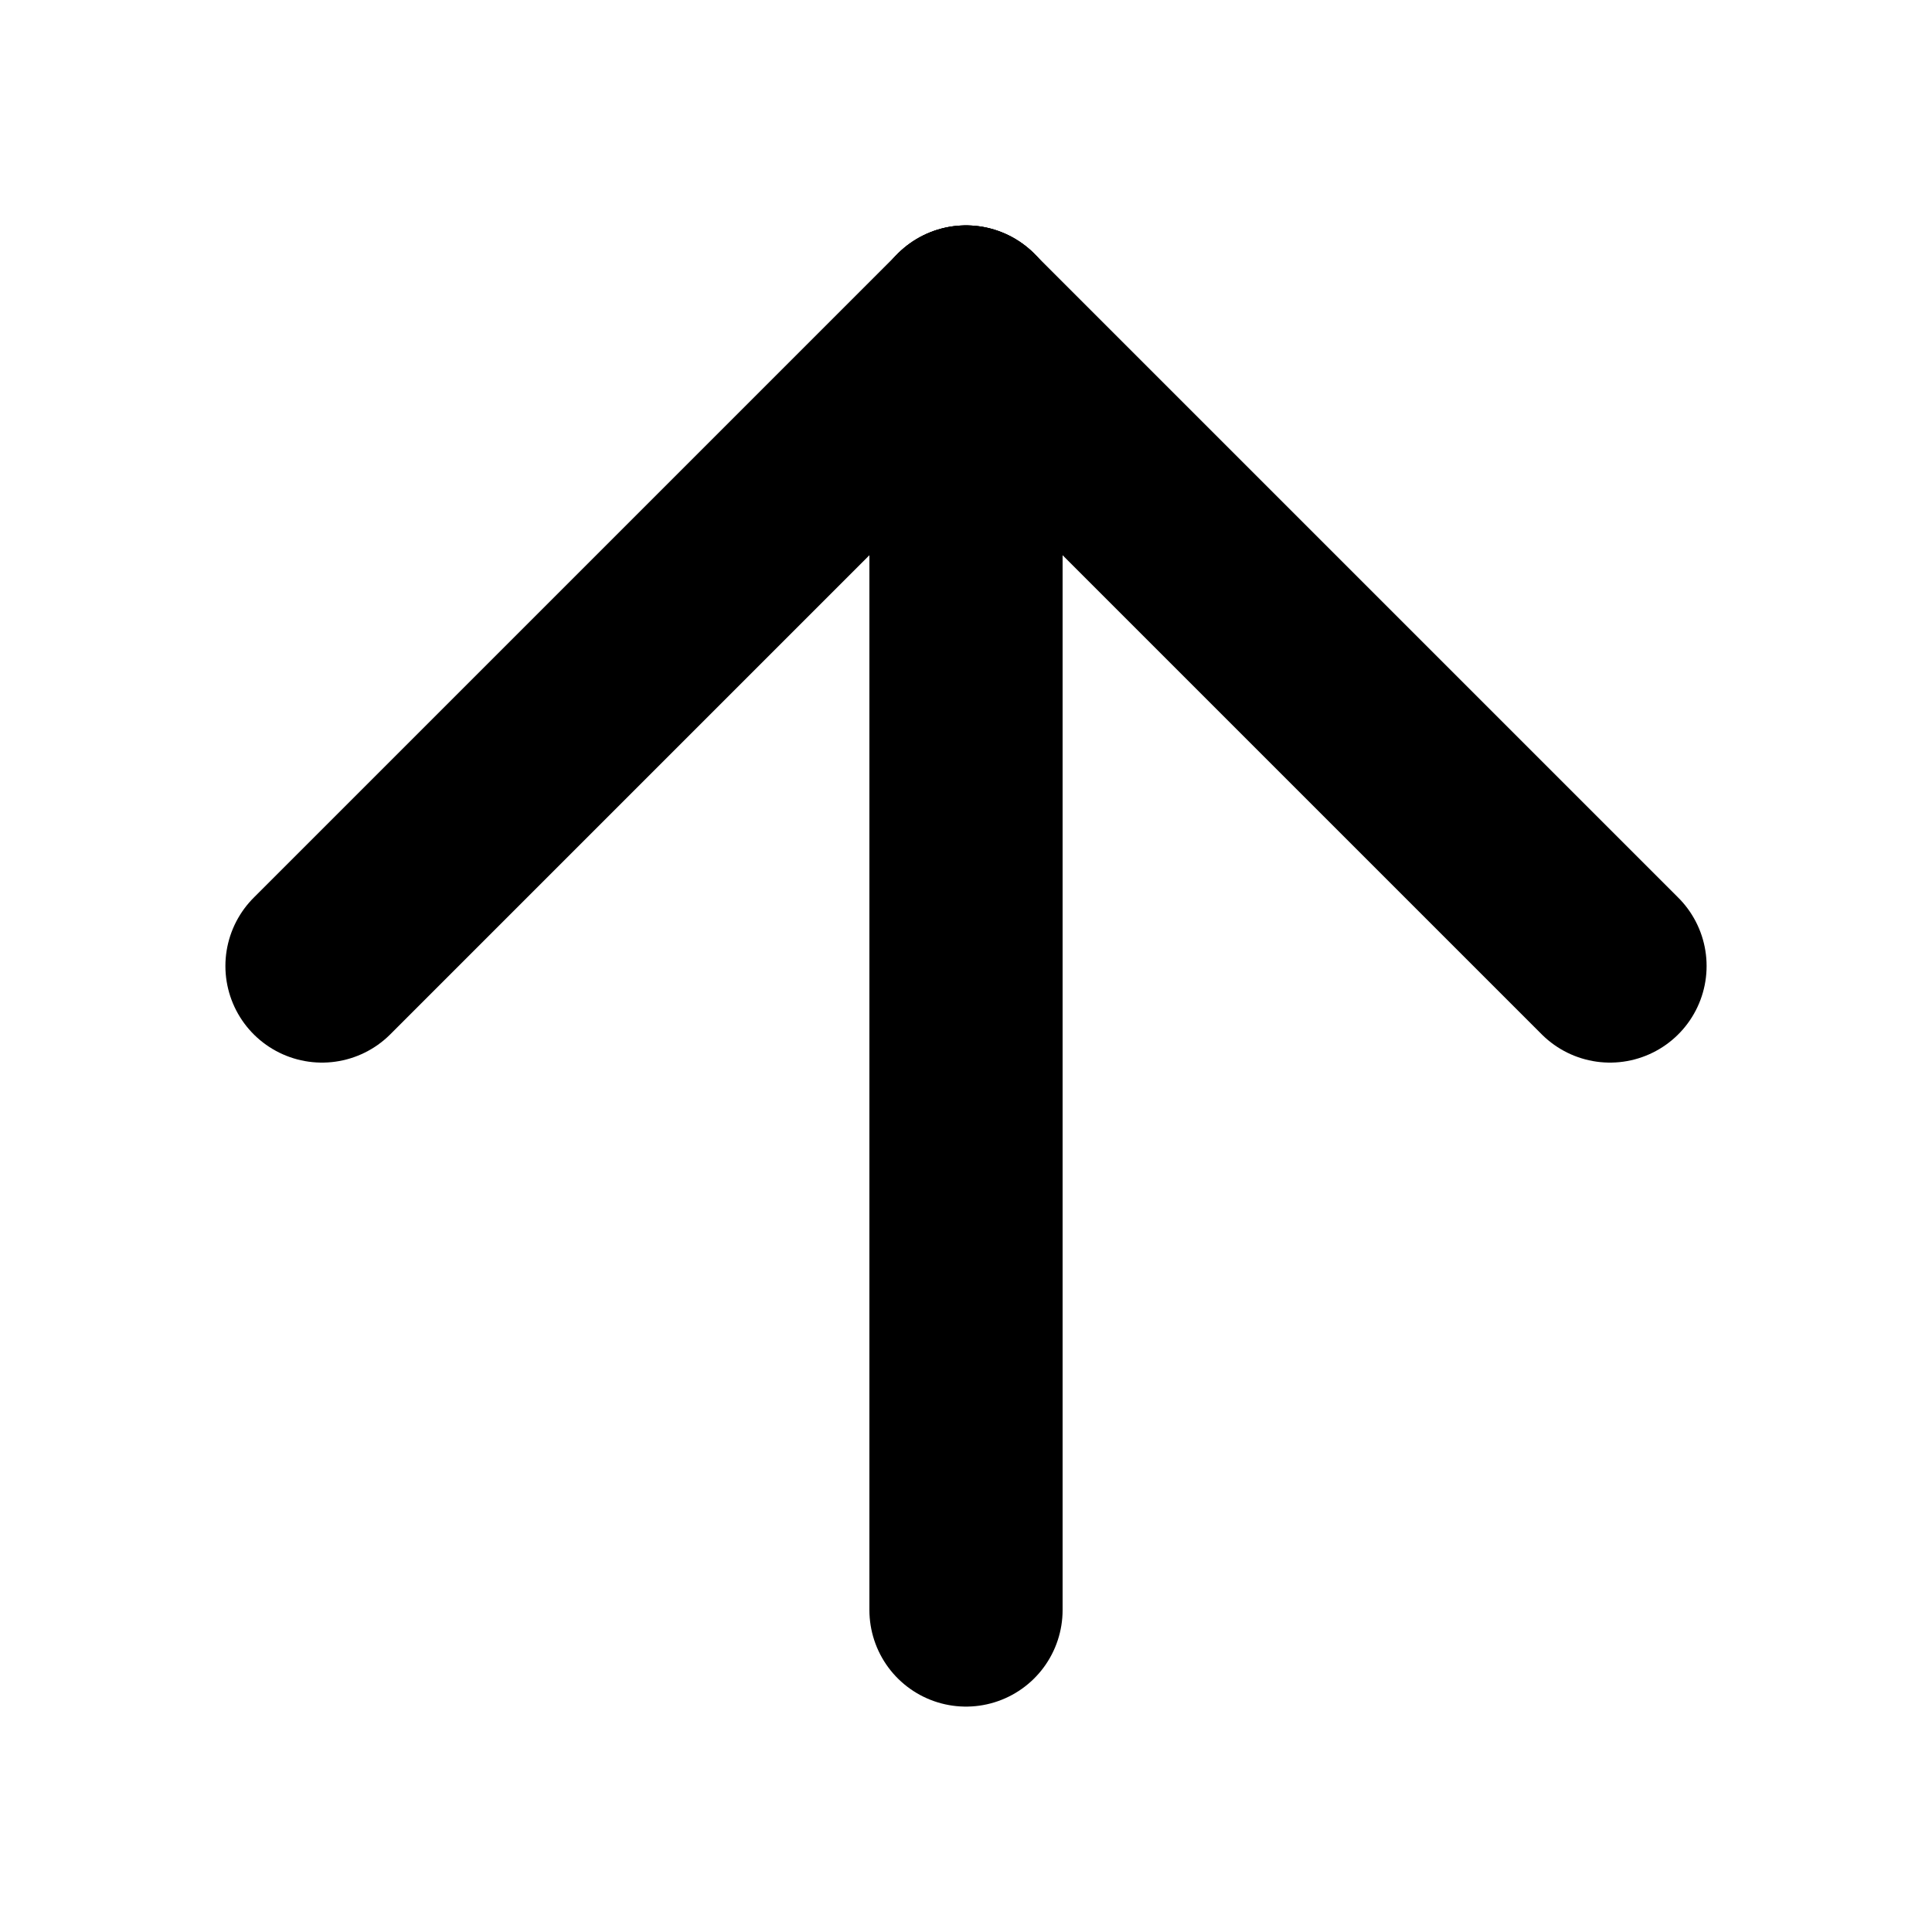 <svg width="30" height="30" xmlns="http://www.w3.org/2000/svg">
	<title>Arrow Up</title>
	<desc>Arrow Up</desc>
	<line x1="15" y1="5" x2="15" y2="25" stroke-width="3" stroke="black" stroke-linecap="round" />
	<line x1="15" y1="5" x2="25" y2="15" stroke-width="3" stroke="black" stroke-linecap="round" />
	<line x1="15" y1="5" x2="5" y2="15" stroke-width="3" stroke="black" stroke-linecap="round" />
</svg>